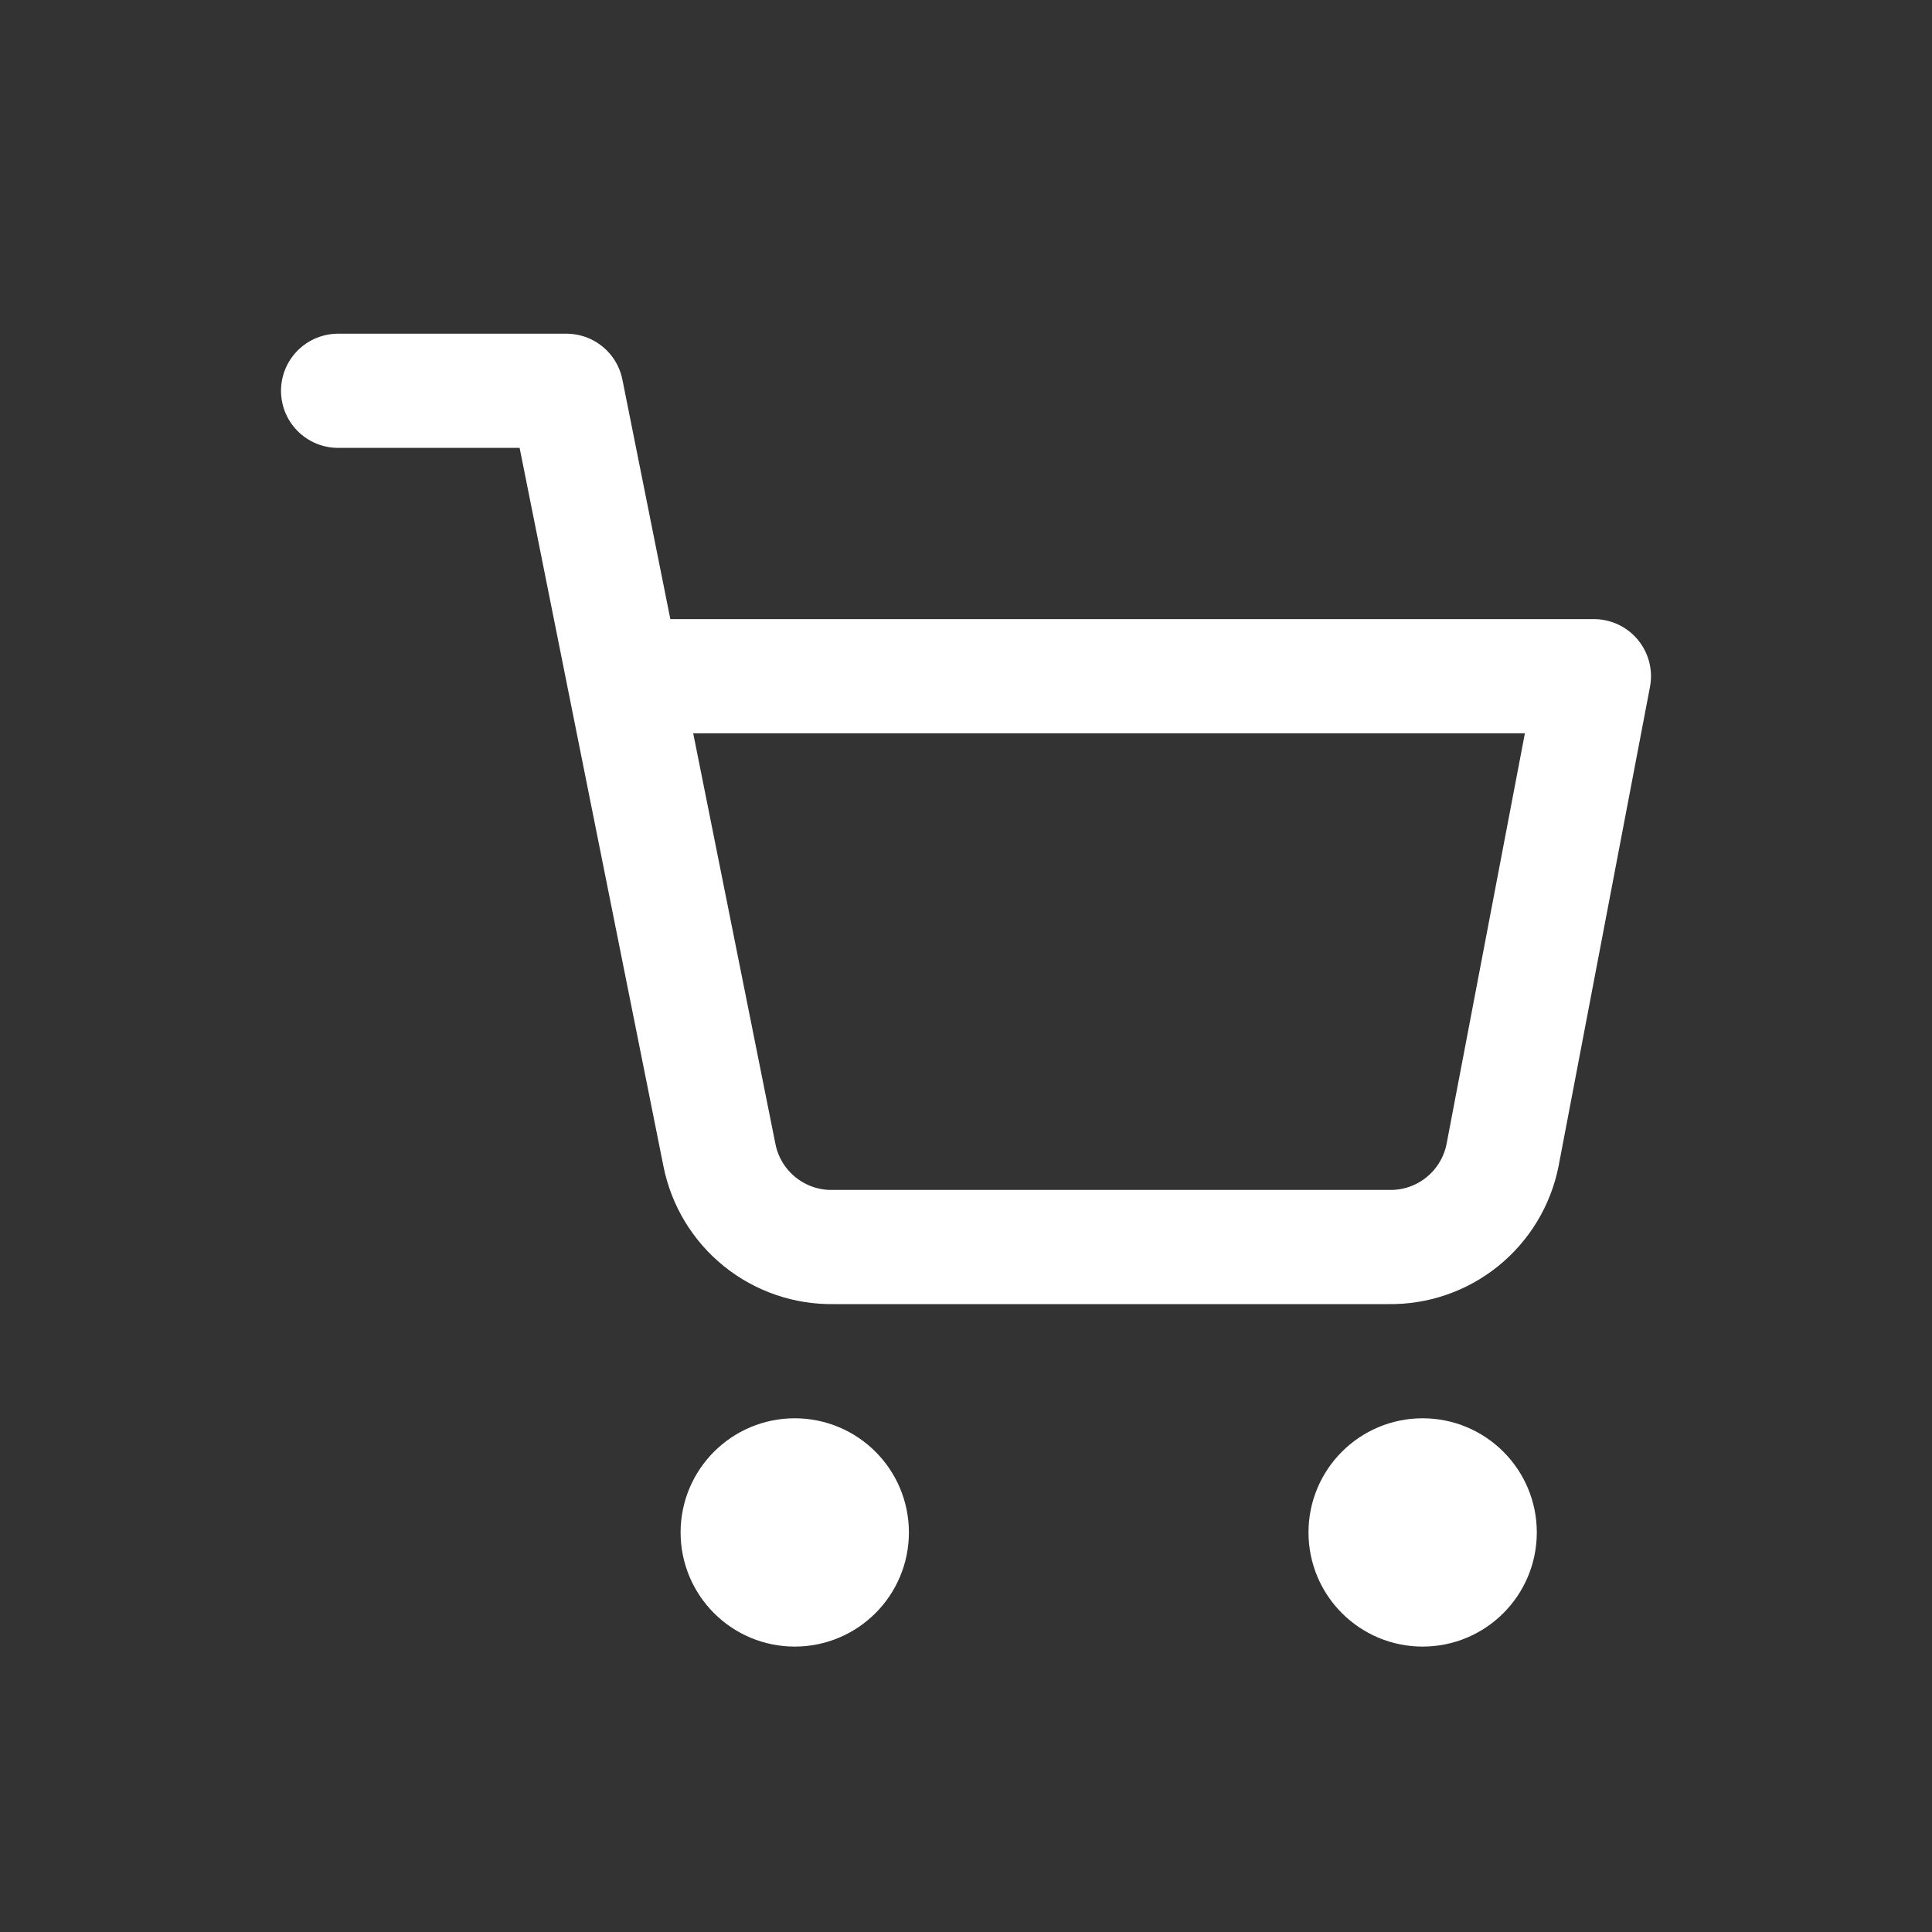 <svg width="40" height="40" viewBox="0 0 40 40" fill="none" xmlns="http://www.w3.org/2000/svg">
<rect x="0" y="0" width="40" height="40" fill="#333333" stroke="none"/>
<g id="Webshop">
<path id="Vector" d="M16.454 32.909C17.107 32.909 17.636 32.38 17.636 31.727C17.636 31.075 17.107 30.546 16.454 30.546C15.802 30.546 15.273 31.075 15.273 31.727C15.273 32.38 15.802 32.909 16.454 32.909Z" stroke="white" stroke-width="2.364" stroke-linecap="round" stroke-linejoin="round"/>
<path id="Vector_2" d="M29.454 32.909C30.107 32.909 30.636 32.38 30.636 31.727C30.636 31.075 30.107 30.546 29.454 30.546C28.802 30.546 28.273 31.075 28.273 31.727C28.273 32.38 28.802 32.909 29.454 32.909Z" stroke="white" stroke-width="2.364" stroke-linecap="round" stroke-linejoin="round"/>
<path id="Vector_3" d="M7 8.091H11.727L14.895 23.915C15.003 24.459 15.299 24.948 15.731 25.296C16.163 25.644 16.704 25.829 17.258 25.818H28.745C29.3 25.829 29.841 25.644 30.273 25.296C30.705 24.948 31.001 24.459 31.109 23.915L33 14H12.909" stroke="white" stroke-width="2.364" stroke-linecap="round" stroke-linejoin="round"/>
</g>
</svg>
